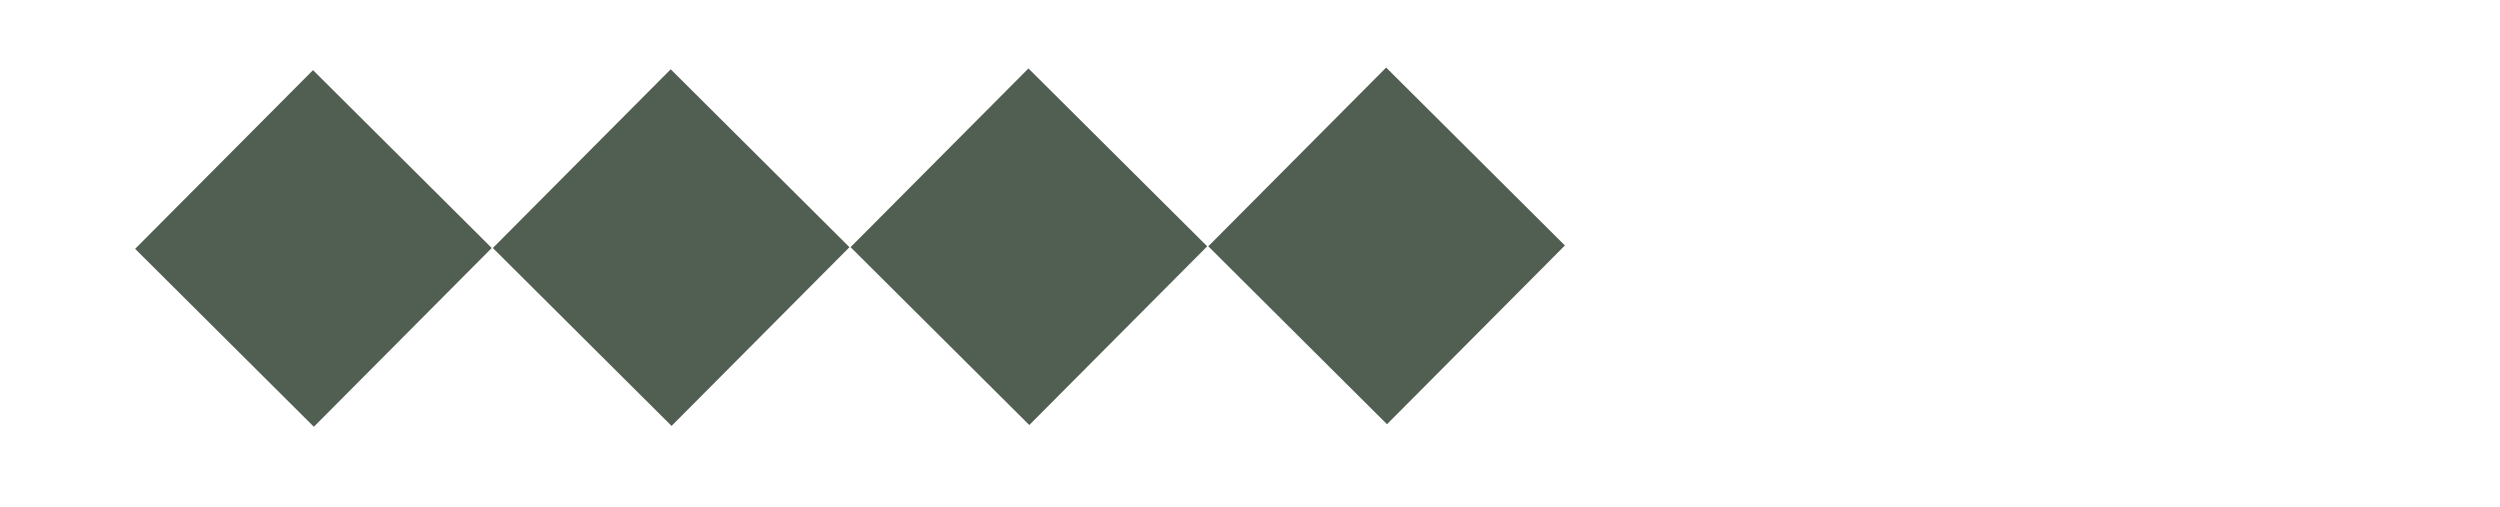 <svg width="74" height="15" xmlns="http://www.w3.org/2000/svg"><path d="M14.556 7.341L9.29 12.632 4 7.366l5.265-5.29zm10.588-.024l-5.266 5.29-5.29-5.266 5.265-5.29zm10.589-.026l-5.266 5.29-5.29-5.265 5.265-5.29zm10.588-.025l-5.266 5.291-5.29-5.266L41.03 2z" fill="#515E52" fill-rule="evenodd"/></svg>